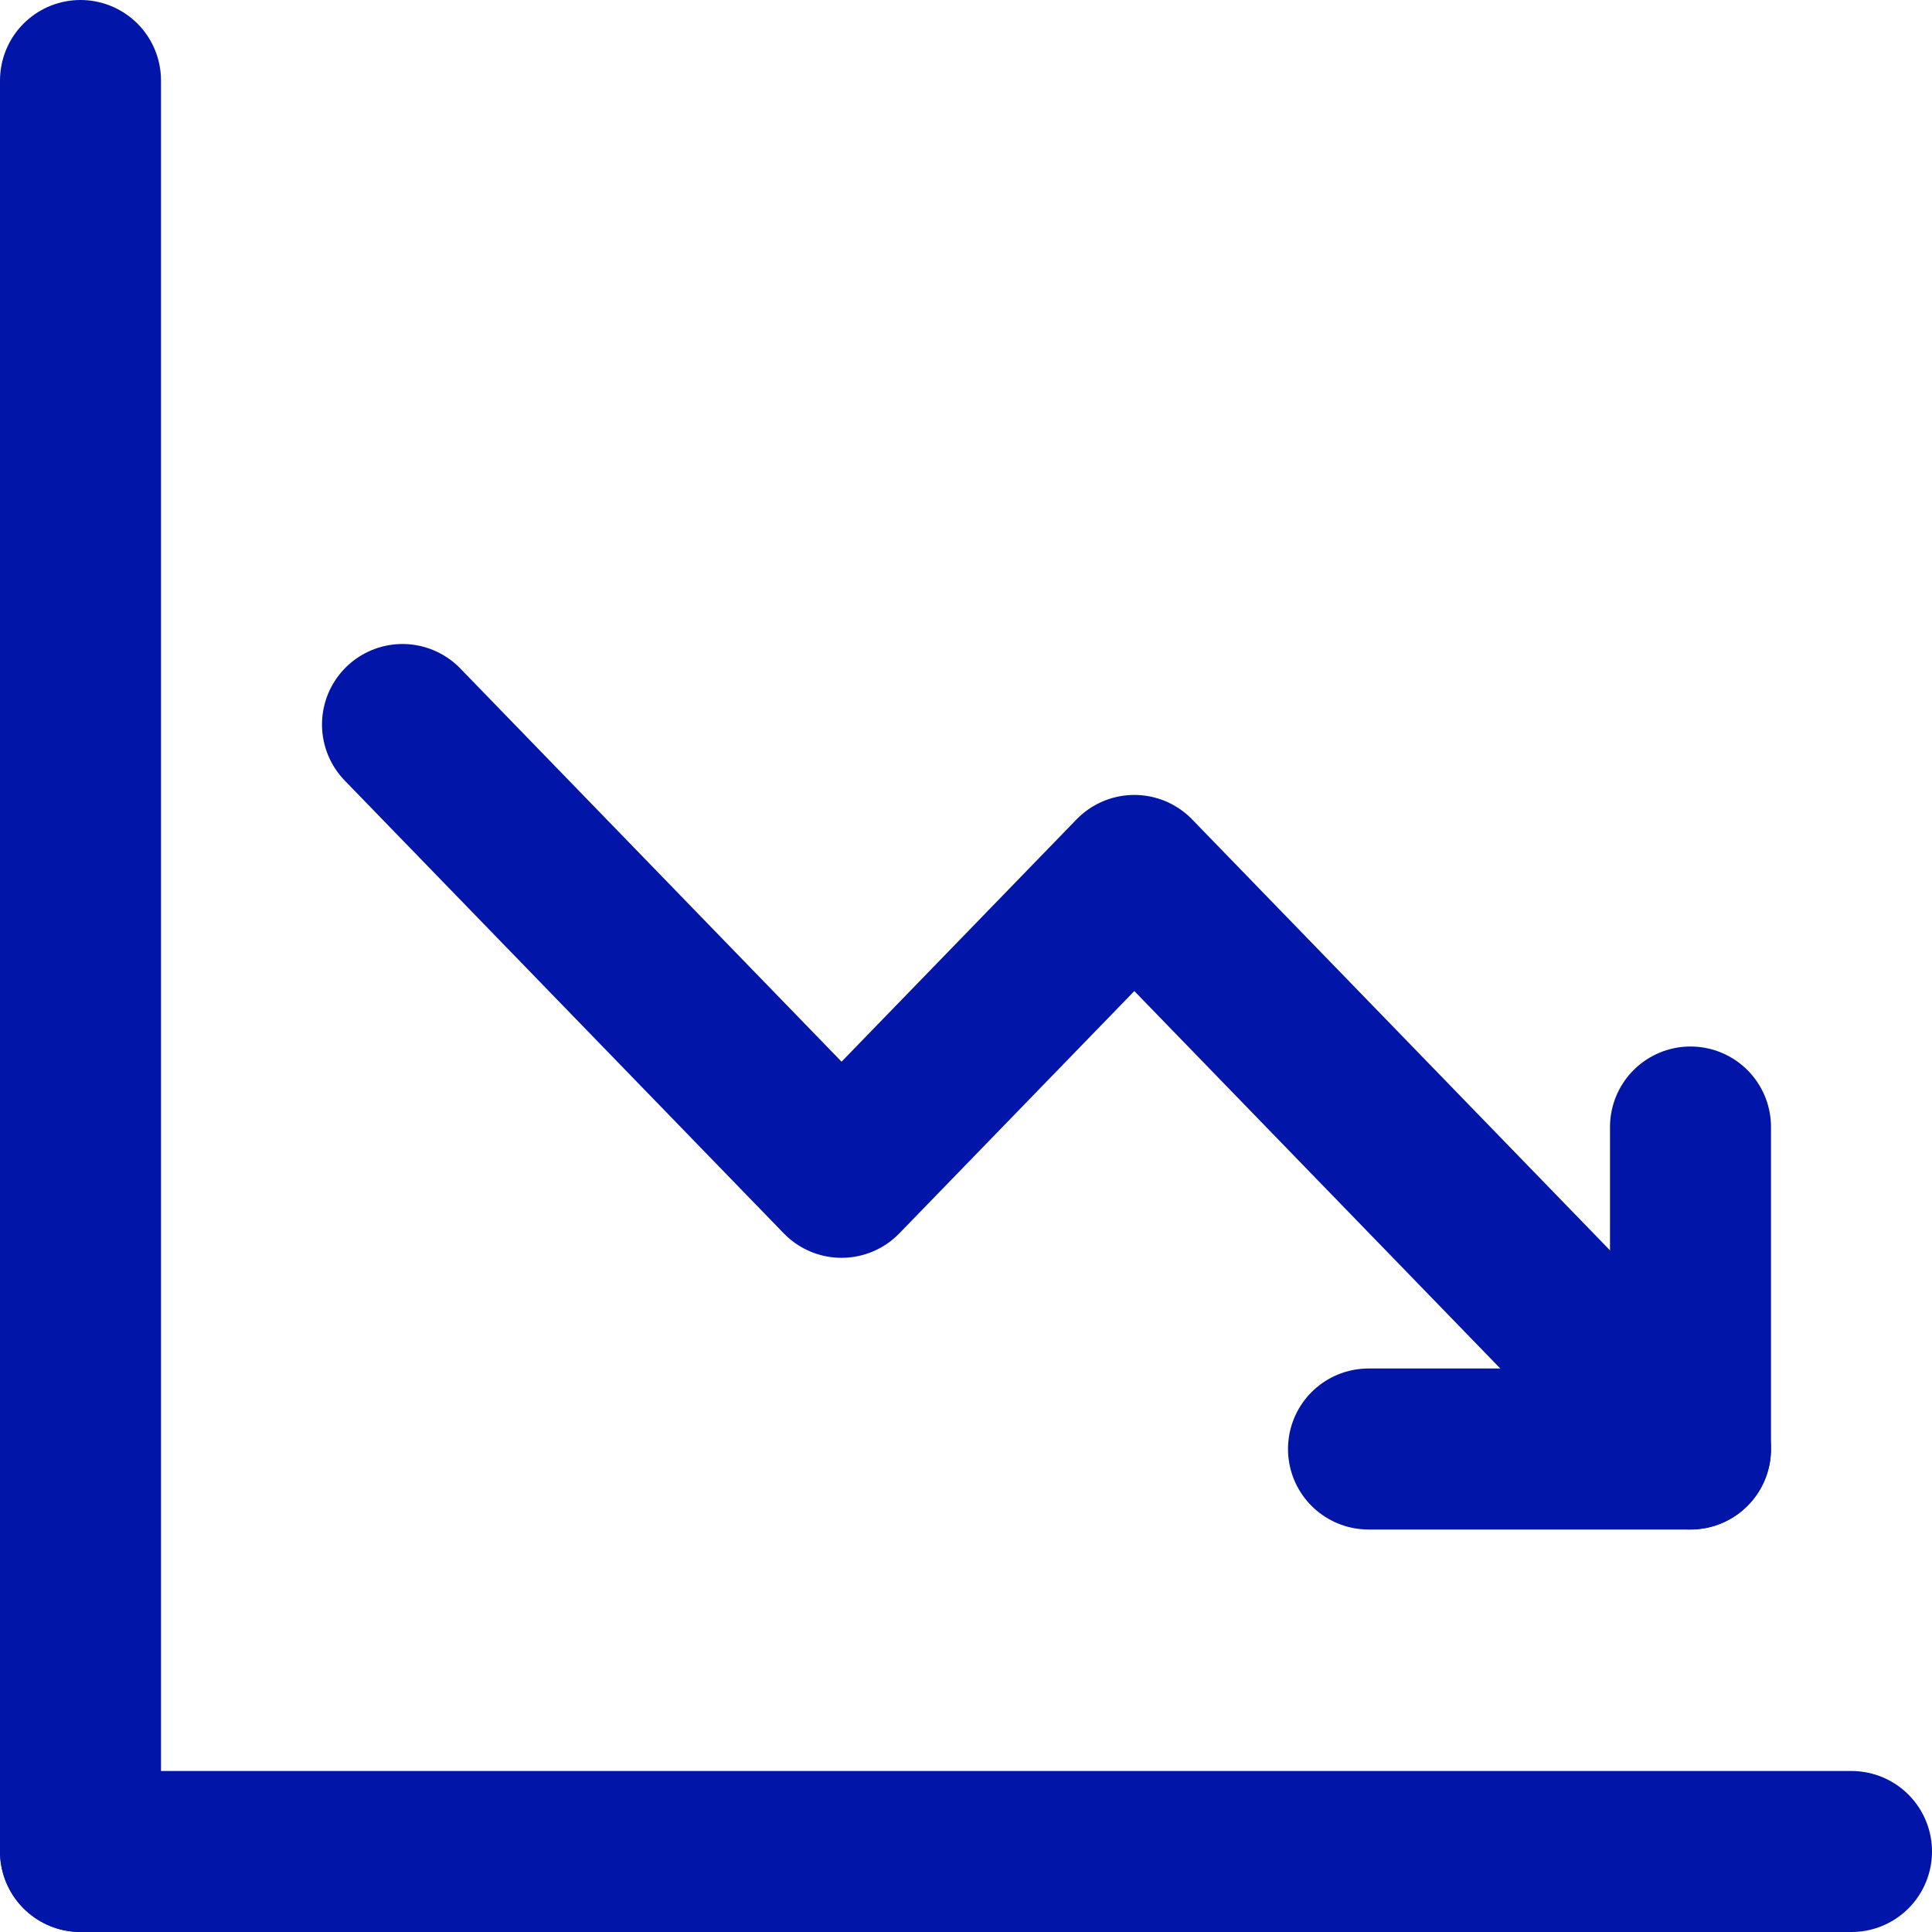 <svg width="24" height="24" viewBox="0 0 24 24" fill="none" xmlns="http://www.w3.org/2000/svg">
<path d="M21 18L14.091 10.875L10.454 14.625L5 9" stroke="#0116A8" stroke-width="2" stroke-linecap="round" stroke-linejoin="round"/>
<path d="M17 18H21V14" stroke="#0116A8" stroke-width="2" stroke-linecap="round" stroke-linejoin="round"/>
<line x1="1" y1="1" x2="1" y2="23" stroke="#0116A8" stroke-width="2" stroke-linecap="round"/>
<line x1="1" y1="23" x2="23" y2="23" stroke="#0116A8" stroke-width="2" stroke-linecap="round"/>
</svg>

